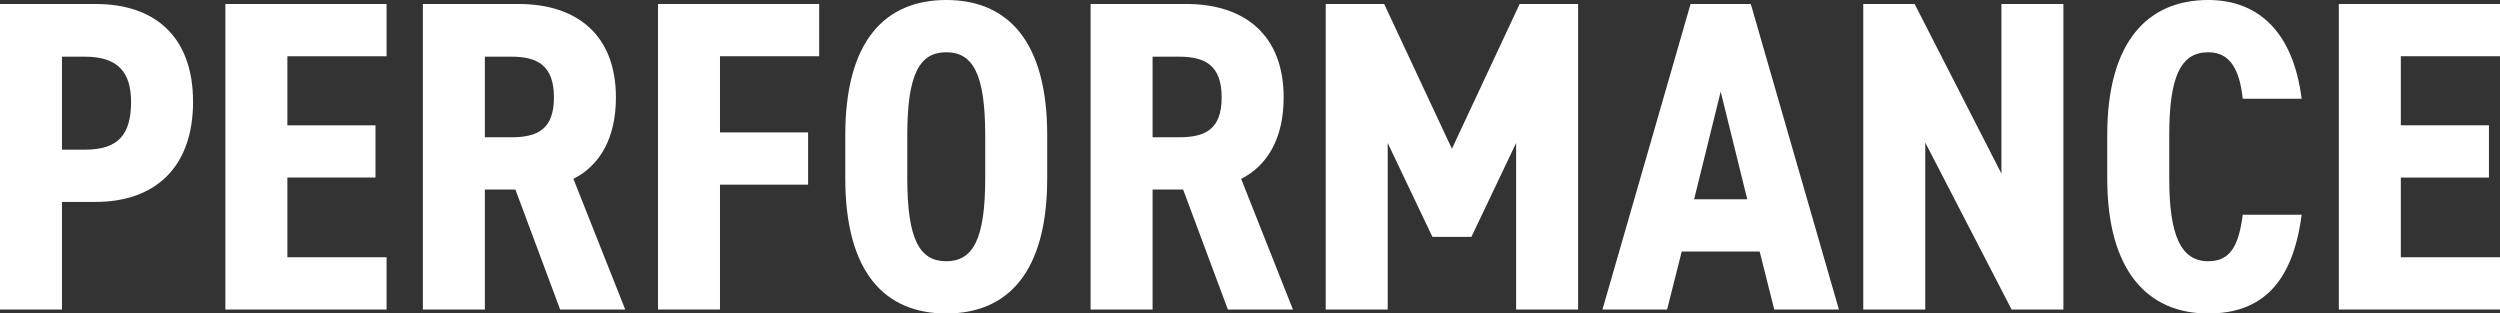 <?xml version="1.0" encoding="UTF-8"?>
<svg id="_レイヤー_2" data-name="レイヤー 2" xmlns="http://www.w3.org/2000/svg" width="282.3" height="35.4" viewBox="0 0 282.3 35.4">
  <rect x="0" y="0" width="282.3" height="35.4" fill="#333333" stroke="none"/>
  <defs>
    <style>
      .cls-1 {
        fill: #fff;
        stroke-width: 0px;
      }
    </style>
  </defs>
  <g id="_レイヤー_1-2" data-name="レイヤー 1">
    <g>
      <path class="cls-1" d="M7,22.8v12.15H0V.45h10.8c6.65,0,11,3.65,11,11.05s-4.3,11.3-11,11.3h-3.8ZM9.6,16.9c3.75,0,5.2-1.7,5.2-5.4,0-3.3-1.45-5.1-5.2-5.1h-2.6v10.5h2.6Z"/>
      <path class="cls-1" d="M43.65.45v5.9h-11.2v7.8h9.95v5.9h-9.95v9h11.2v5.9h-18.2V.45h18.2Z"/>
      <path class="cls-1" d="M63.25,34.95l-5.05-13.55h-3.45v13.55h-7V.45h10.8c6.65,0,11,3.55,11,10.55,0,4.65-1.85,7.7-4.8,9.2l5.85,14.75h-7.35ZM57.75,15.5c2.95,0,4.8-.9,4.8-4.5s-1.85-4.6-4.8-4.6h-3v9.1h3Z"/>
      <path class="cls-1" d="M92.5.45v5.9h-11.2v8.6h9.95v5.9h-9.95v14.1h-7V.45h18.2Z"/>
      <path class="cls-1" d="M106.85,35.4c-6.9,0-11.4-4.6-11.4-15.25v-4.9c0-10.65,4.5-15.25,11.4-15.25s11.4,4.6,11.4,15.25v4.9c0,10.65-4.5,15.25-11.4,15.25ZM106.85,29.5c3,0,4.4-2.45,4.4-9.35v-4.9c0-6.9-1.4-9.35-4.4-9.35s-4.4,2.45-4.4,9.35v4.9c0,6.9,1.4,9.35,4.4,9.35Z"/>
      <path class="cls-1" d="M138.65,34.95l-5.05-13.55h-3.45v13.55h-7V.45h10.8c6.65,0,11,3.55,11,10.55,0,4.65-1.85,7.7-4.8,9.2l5.85,14.75h-7.35ZM133.15,15.5c2.95,0,4.8-.9,4.8-4.5s-1.85-4.6-4.8-4.6h-3v9.1h3Z"/>
      <path class="cls-1" d="M156.7,16.15v18.8h-7V.45h6.6l7.65,16.35L171.6.45h6.6v34.5h-7v-18.8l-5.05,10.6h-4.4l-5.05-10.6Z"/>
      <path class="cls-1" d="M188.25,34.95h-7.3L190.9.45h6.8l9.95,34.5h-7.3l-1.65-6.55h-8.8l-1.65,6.55ZM194.3,10.35l-3,12.15h6l-3-12.15Z"/>
      <path class="cls-1" d="M233,.45v34.5h-5.85l-9.75-18.85v18.85h-7V.45h5.8l9.8,19.15V.45h7Z"/>
      <path class="cls-1" d="M253.25,11.15c-.35-3.25-1.4-5.25-3.9-5.25-3.1,0-4.4,2.75-4.4,9.35v4.9c0,6.4,1.3,9.35,4.4,9.35,2.5,0,3.45-1.75,3.9-5.25h6.65c-1,7.75-4.55,11.15-10.55,11.15-6.75,0-11.4-4.7-11.4-15.25v-4.9c0-10.65,4.65-15.25,11.4-15.25,5.65,0,9.6,3.6,10.55,11.15h-6.65Z"/>
      <path class="cls-1" d="M282.3.45v5.9h-11.2v7.8h9.95v5.9h-9.95v9h11.2v5.9h-18.2V.45h18.2Z"/>
    </g>
  </g>
</svg>